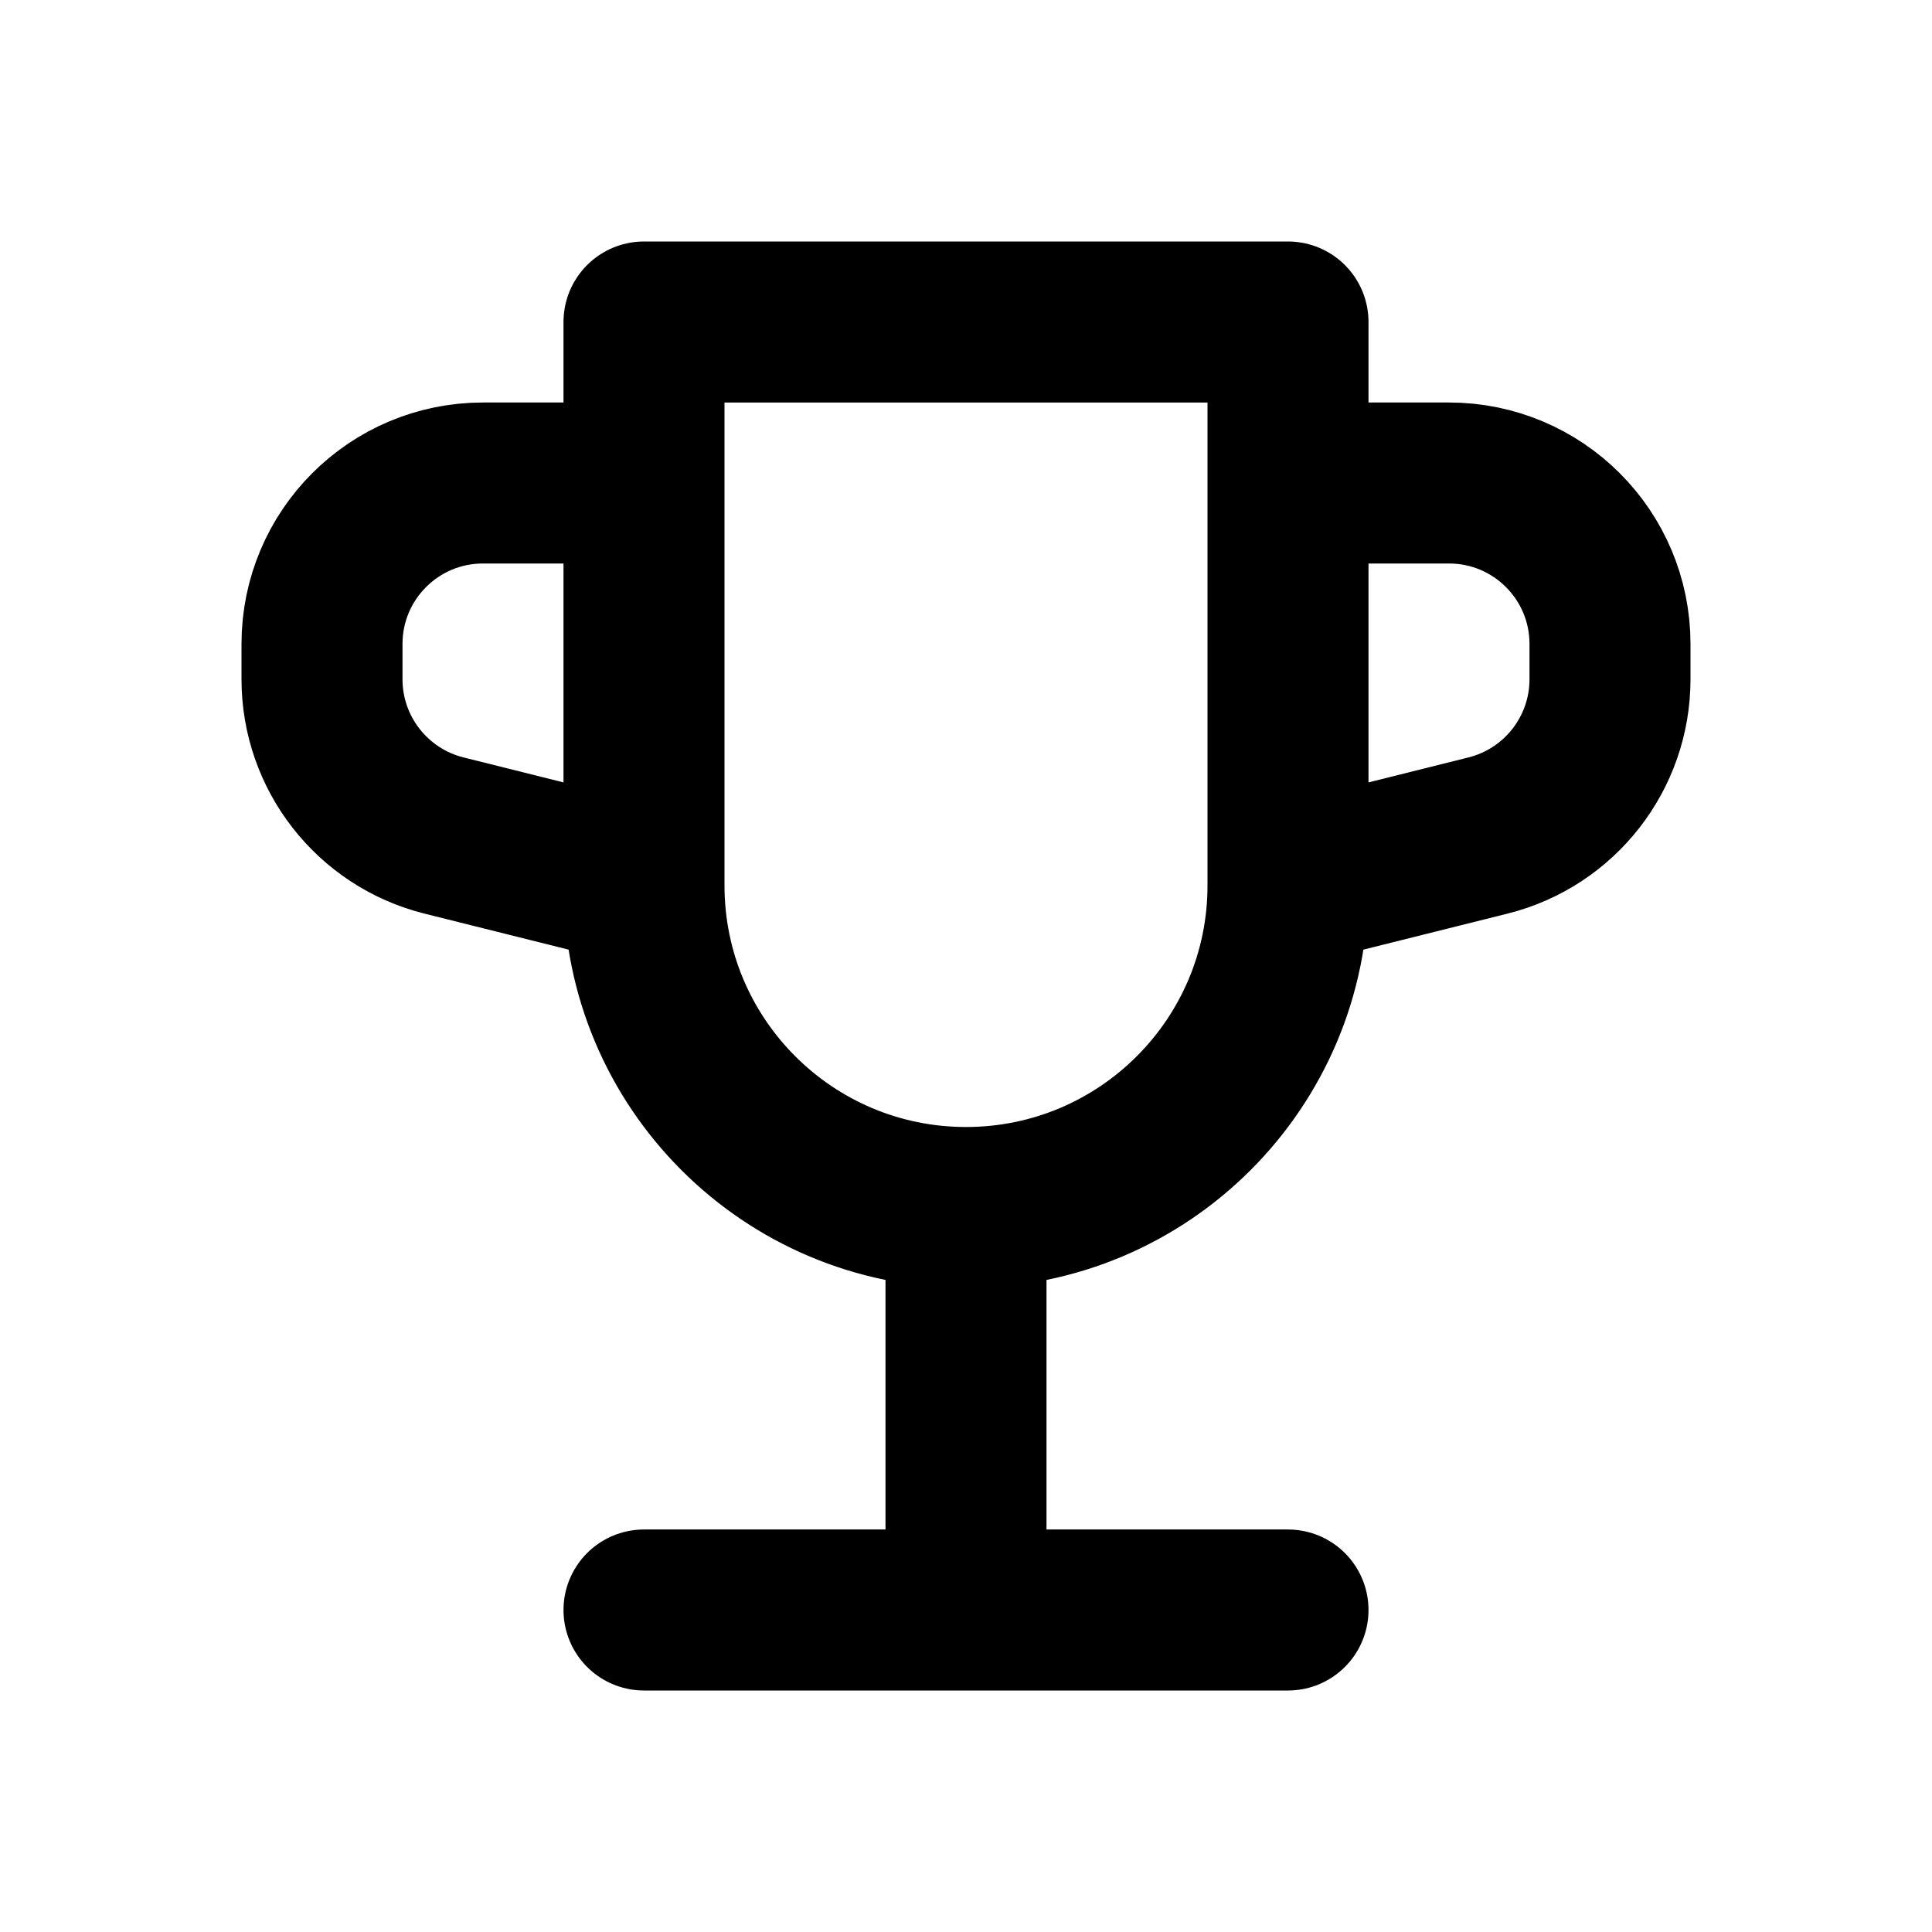 <?xml version="1.0" encoding="utf-8"?>
<svg width="800px" height="800px" viewBox="0 0 24 24" fill="none" xmlns="http://www.w3.org/2000/svg">
<path d="M12 15V15C14.209 15 16 13.209 16 11V11M12 15V15C9.791 15 8 13.209 8 11V11M12 15V20M12 20H16M12 20H8M8 6V4H16V6M8 6H6C4.895 6 4 6.895 4 8V8.438C4 9.356 4.625 10.156 5.515 10.379L8 11M8 6V11M16 11L18.485 10.379C19.375 10.156 20 9.356 20 8.438V8C20 6.895 19.105 6 18 6H16M16 11V6" stroke="#000000" stroke-width="2" stroke-linecap="round" stroke-linejoin="round"/>
</svg>